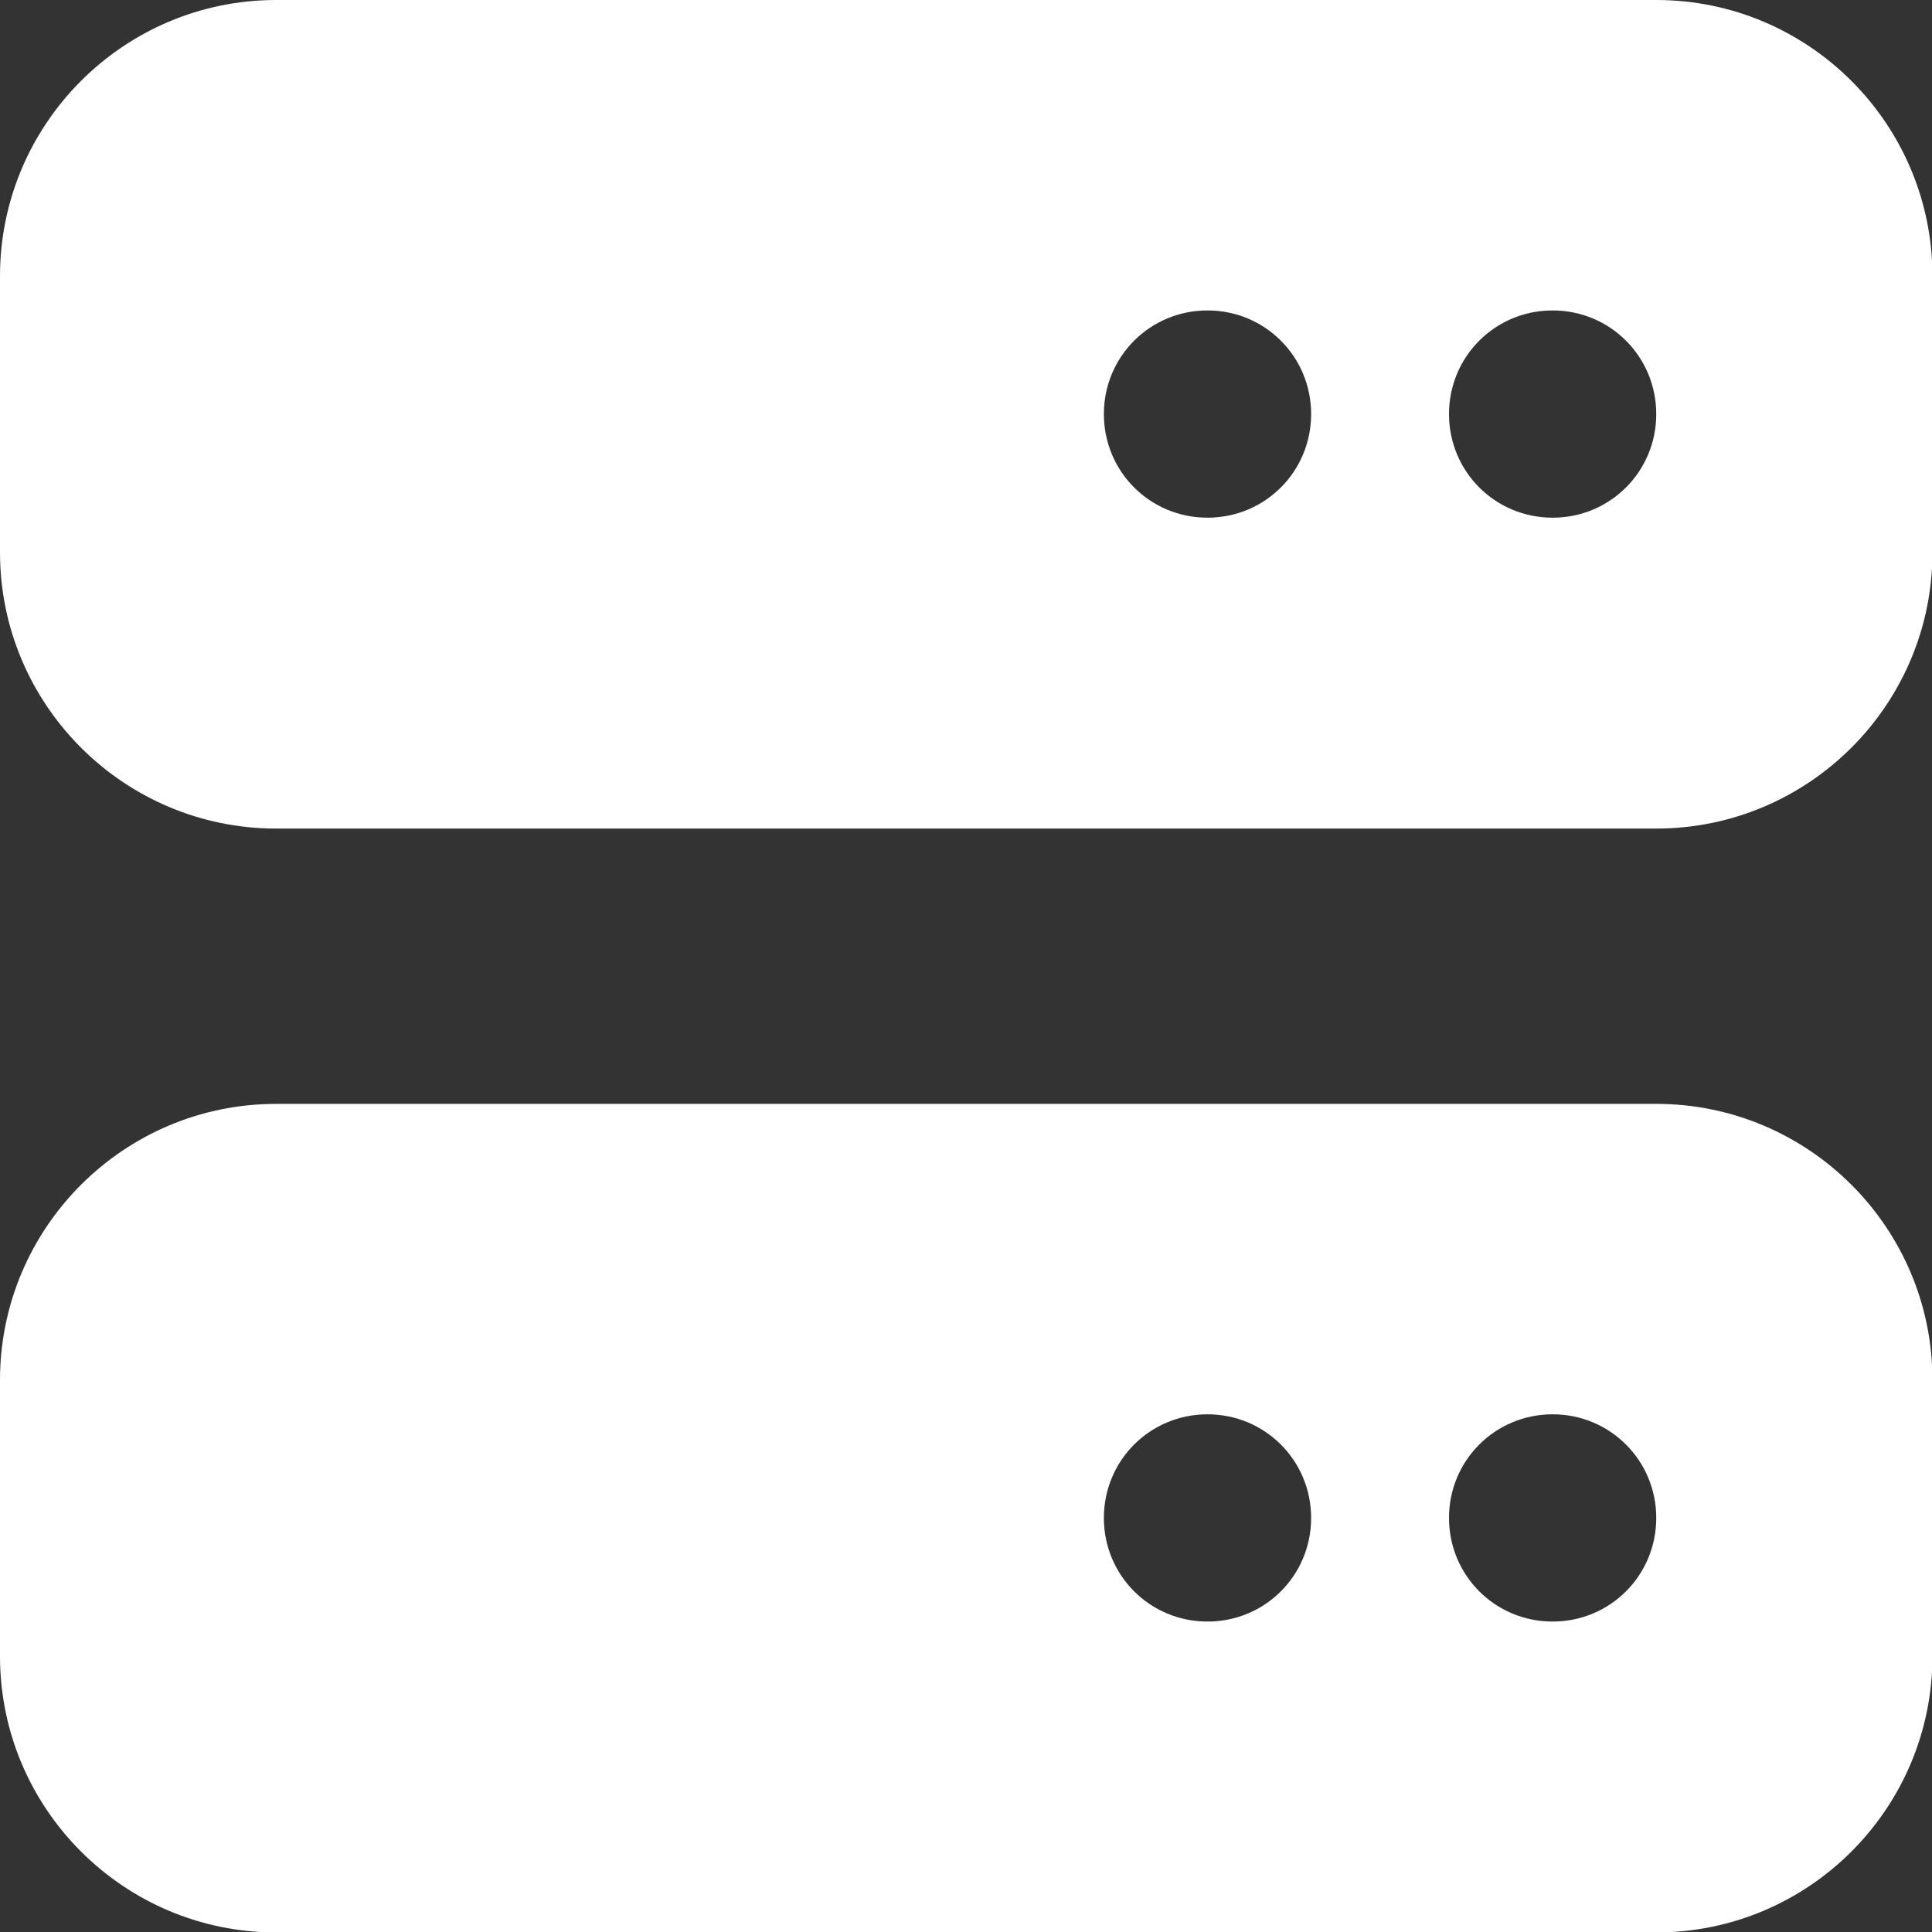 <?xml version="1.0" encoding="UTF-8"?>
<svg xmlns="http://www.w3.org/2000/svg" width="44" height="44">
  <rect width="100%" height="100%" fill="#333333" stroke="none"/>
  <path d="M6.29 0C2.82 0 0 2.82 0 6.29v6.29c0 3.47 2.82 6.29 6.29 6.29h31.43c3.47 0 6.29-2.82 6.29-6.29V6.29c0-3.47-2.82-6.29-6.29-6.29zM27.5 7.07c1.31 0 2.36 1.05 2.36 2.36s-1.05 2.36-2.36 2.36-2.36-1.05-2.36-2.36 1.05-2.36 2.36-2.36M33 9.43c0-1.31 1.05-2.36 2.36-2.36s2.36 1.05 2.36 2.36-1.05 2.36-2.36 2.36S33 10.74 33 9.43M6.29 25.14C2.82 25.14 0 27.96 0 31.43v6.29c0 3.47 2.82 6.29 6.29 6.29h31.43c3.47 0 6.29-2.82 6.29-6.29v-6.29c0-3.47-2.82-6.29-6.29-6.29zm21.21 7.07c1.31 0 2.36 1.05 2.36 2.36s-1.05 2.36-2.36 2.36-2.36-1.05-2.36-2.36 1.05-2.36 2.36-2.36m5.5 2.36c0-1.31 1.05-2.36 2.36-2.36s2.36 1.05 2.36 2.36-1.05 2.36-2.36 2.36S33 35.88 33 34.57" style="fill:#fff"></path>
</svg>
